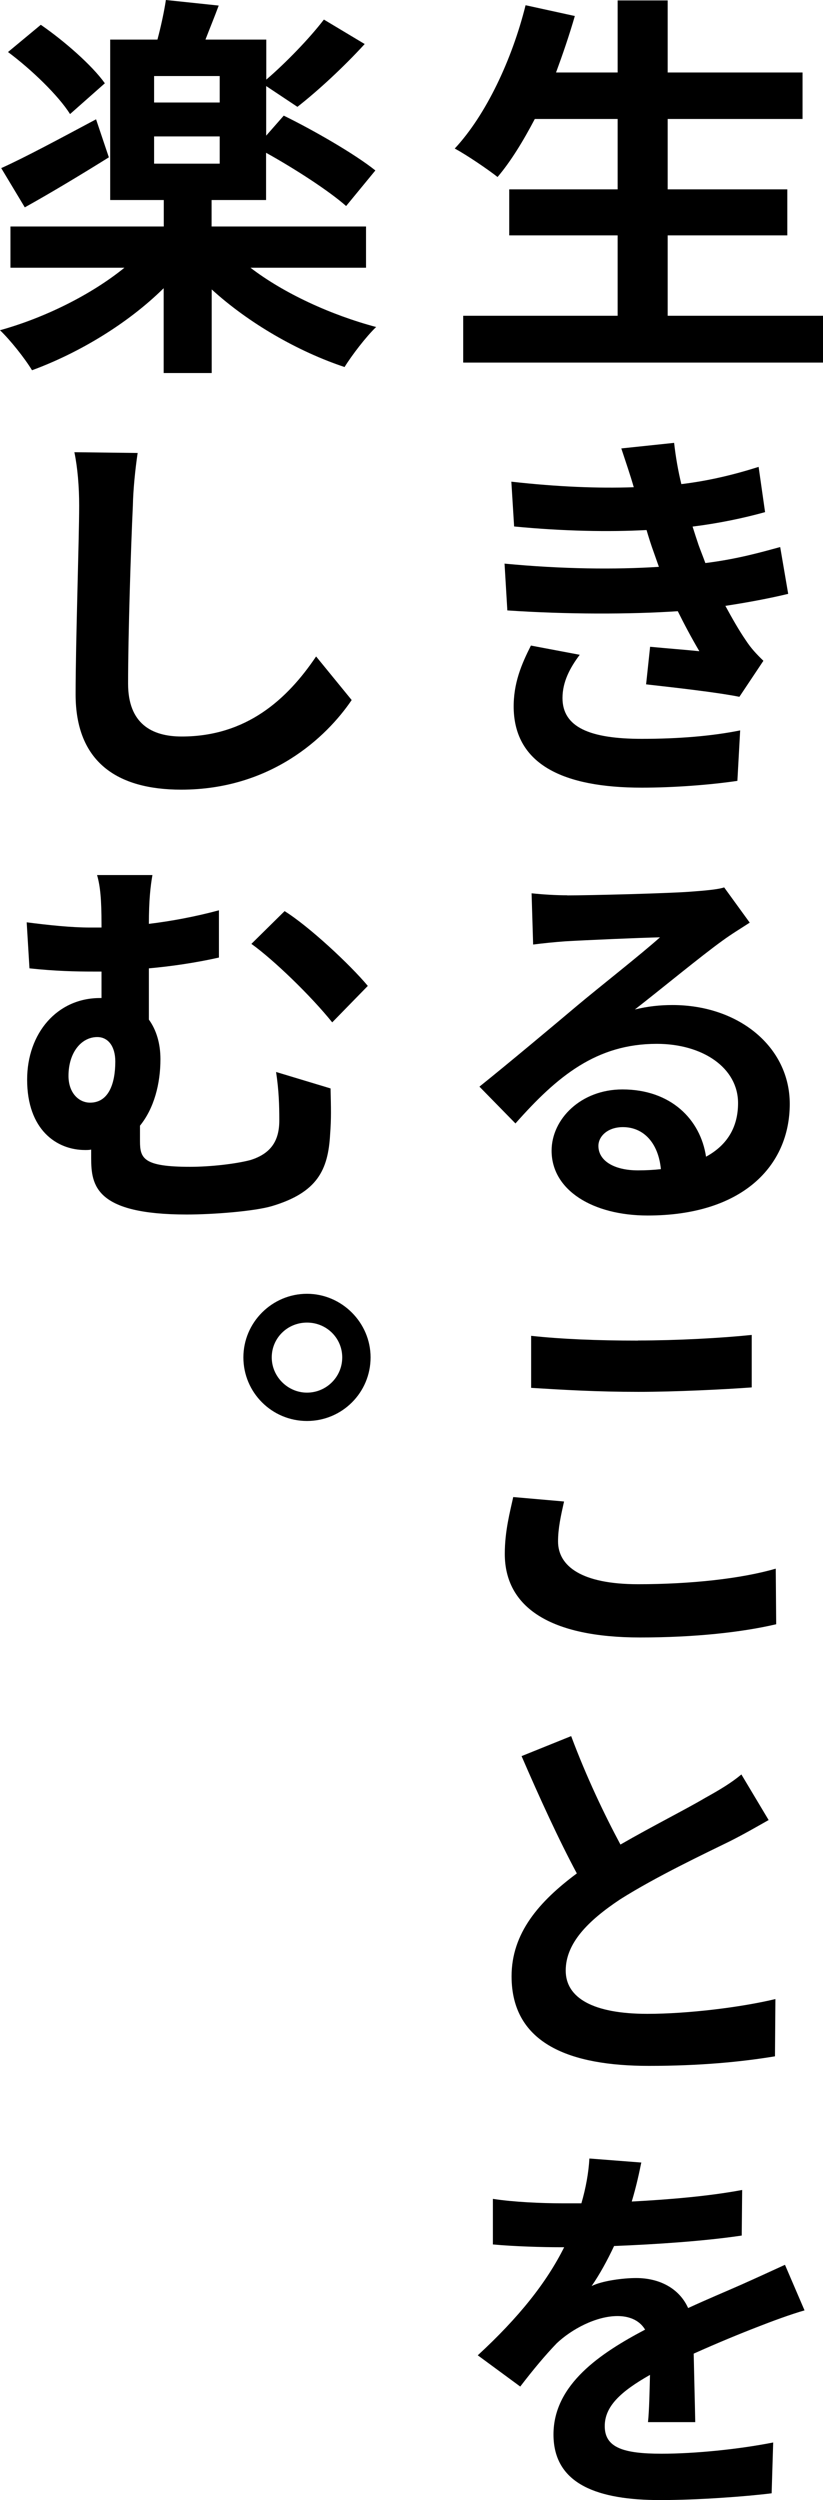 <svg xmlns="http://www.w3.org/2000/svg" data-name="レイヤー 2" viewBox="0 0 74.02 224.85"><path d="M74.02 28.4v4.21H41.66V28.4h13.89v-7.23H45.8v-4.14h9.75V10.7H48.1c-1.04 1.98-2.16 3.82-3.35 5.22-.86-.68-2.77-1.98-3.85-2.56 2.81-3.02 5.15-7.99 6.37-12.89l4.43.97c-.5 1.73-1.08 3.42-1.69 5.08h5.54V.04h4.5v6.48h12.13v4.18H60.05v6.33h10.76v4.14H60.05v7.23zM45.37 50.69c5.22.5 10.01.54 13.89.29l-.43-1.22c-.29-.79-.5-1.48-.68-2.09-3.35.18-7.45.11-11.91-.32l-.25-4.03c4.18.47 7.81.61 11.01.5-.32-1.12-.72-2.27-1.12-3.49l4.75-.5c.14 1.26.36 2.52.65 3.71 2.41-.29 4.68-.83 6.95-1.55l.58 4.07c-1.94.54-4.18 1.01-6.52 1.3.18.58.36 1.12.54 1.66.18.5.4 1.04.61 1.62 2.88-.36 5-.97 6.73-1.44l.72 4.21c-1.66.4-3.56.76-5.65 1.08.61 1.12 1.22 2.2 1.84 3.1.47.72.94 1.22 1.58 1.84l-2.16 3.24c-1.98-.4-5.8-.83-8.39-1.12l.36-3.38c1.48.14 3.38.29 4.43.4-.72-1.22-1.37-2.45-1.94-3.6-4.32.29-10.01.29-15.33-.07l-.25-4.18Zm6.77 8.2c-.86 1.15-1.55 2.41-1.55 3.89 0 2.63 2.48 3.67 7.13 3.67 3.31 0 6.33-.25 8.85-.76l-.25 4.54c-2.45.36-5.69.61-8.6.61-7.06 0-11.41-2.09-11.52-7.13-.04-2.27.72-4 1.55-5.65zm-1.12 21.64c1.87 0 9.4-.18 11.41-.36 1.48-.11 2.3-.22 2.7-.36l2.3 3.17c-.83.54-1.66 1.04-2.45 1.62-1.91 1.37-5.65 4.46-7.88 6.19 1.19-.29 2.27-.4 3.38-.4 5.98 0 10.55 3.78 10.55 8.89 0 5.58-4.25 10.04-12.78 10.04-4.93 0-8.64-2.27-8.64-5.83 0-2.84 2.63-5.51 6.37-5.51 4.36 0 7.02 2.7 7.52 6.05 1.91-1.04 2.88-2.66 2.88-4.82 0-3.17-3.17-5.33-7.31-5.33-5.4 0-8.93 2.88-12.71 7.16l-3.24-3.31c2.52-2.02 6.77-5.58 8.82-7.31 1.98-1.66 5.69-4.57 7.42-6.12-1.84.04-6.66.25-8.53.36-.97.07-2.05.18-2.88.29l-.14-4.61c1.01.11 2.2.18 3.2.18Zm6.37 24.73c.72 0 1.4-.04 2.05-.11-.22-2.3-1.51-3.78-3.42-3.78-1.37 0-2.2.83-2.2 1.69 0 1.33 1.4 2.2 3.56 2.2Zm-7.2 33.37c0 2.23 2.12 3.85 7.2 3.85 4.75 0 9.29-.5 12.38-1.4l.04 5c-3.06.72-7.31 1.19-12.24 1.19-8.06 0-12.17-2.7-12.17-7.52 0-2.05.47-3.78.76-5.11l4.57.4c-.29 1.3-.54 2.41-.54 3.6Zm7.2-18.07c3.49 0 7.52-.22 10.22-.5v4.72c-2.45.18-6.84.4-10.19.4-3.71 0-6.77-.18-9.65-.36v-4.68c2.63.29 5.9.43 9.61.43Zm-1.58 45.33c2.88-1.66 5.94-3.2 7.59-4.18 1.37-.76 2.38-1.37 3.28-2.12l2.45 4.1c-1.08.61-2.2 1.26-3.49 1.91-2.2 1.08-6.62 3.17-9.86 5.22-2.92 1.94-4.9 3.96-4.9 6.41s2.45 3.89 7.34 3.89c3.64 0 8.39-.58 11.52-1.33l-.04 5.15c-3.02.5-6.73.86-11.34.86-7.02 0-12.35-1.94-12.35-8.06 0-3.89 2.48-6.73 5.87-9.25-1.62-3.02-3.35-6.8-4.97-10.55l4.46-1.8c1.37 3.67 2.99 7.06 4.43 9.75Zm1.87 28.58c-.18.9-.43 2.09-.86 3.53 3.35-.18 6.88-.47 9.93-1.04l-.04 4.1c-3.35.5-7.7.79-11.48.94-.61 1.3-1.3 2.56-2.02 3.6.94-.47 2.81-.72 4-.72 2.12 0 3.89.94 4.68 2.7 1.8-.83 3.28-1.44 4.75-2.09 1.37-.61 2.63-1.19 3.96-1.8l1.76 4.1c-1.15.32-3.02 1.01-4.21 1.48-1.58.61-3.6 1.44-5.76 2.41.04 1.98.11 4.54.14 6.16h-4.25c.11-1.04.14-2.7.18-4.25-2.66 1.51-4.07 2.84-4.07 4.61 0 1.94 1.69 2.48 5.11 2.48 3.02 0 6.95-.4 10.04-1.01l-.14 4.57c-2.3.29-6.66.61-10.01.61-5.54 0-9.61-1.37-9.61-5.9s4.28-7.34 8.24-9.43c-.54-.9-1.51-1.22-2.48-1.22-1.94 0-4.14 1.19-5.47 2.45-1.04 1.08-2.09 2.34-3.28 3.89l-3.82-2.81c3.71-3.42 6.19-6.55 7.77-9.72h-.4c-1.48 0-4.07-.07-6.01-.25v-4.1c1.84.29 4.43.4 6.23.4h1.73c.4-1.37.65-2.77.72-4.03l4.64.36ZM22.53 24.08c2.99 2.3 7.24 4.25 11.3 5.33-.9.86-2.2 2.56-2.84 3.6-4.21-1.4-8.64-3.96-11.95-6.98v7.52h-4.32v-7.63c-3.24 3.2-7.63 5.83-11.84 7.38C2.2 32.18.9 30.56 0 29.7c4.03-1.12 8.21-3.2 11.19-5.62H.94v-3.71h13.79v-2.38H9.91V3.56h4.25c.32-1.19.61-2.56.76-3.56l4.75.5c-.4 1.08-.83 2.12-1.19 3.06h5.47v3.6c1.73-1.48 3.89-3.71 5.18-5.4l3.67 2.2c-1.91 2.09-4.21 4.21-6.05 5.65l-2.81-1.87v4.46l1.58-1.8c2.66 1.3 6.41 3.46 8.24 4.93l-2.63 3.2c-1.55-1.37-4.61-3.35-7.2-4.79v4.25h-4.9v2.38h13.89v3.71h-10.4ZM9.79 14.15c-2.48 1.55-5.29 3.24-7.56 4.5L.11 15.12c2.16-.97 5.36-2.7 8.53-4.39zM6.3 10.26C5.26 8.6 2.84 6.26.72 4.68l2.95-2.45c2.09 1.44 4.61 3.64 5.76 5.26zm13.46-3.42h-5.9v2.38h5.9zm-5.9 7.88h5.9v-2.45h-5.9zm-1.91 30.75c-.18 3.82-.43 11.66-.43 16.02 0 3.56 2.09 4.75 4.82 4.75 5.83 0 9.5-3.35 12.09-7.2l3.2 3.92c-2.27 3.35-7.27 8.06-15.33 8.06-5.8 0-9.5-2.52-9.5-8.57 0-4.72.32-14 .32-16.99 0-1.69-.14-3.38-.43-4.79l5.69.07c-.22 1.48-.4 3.28-.43 4.72Zm1.76 33.23c-.18 1.01-.32 2.3-.32 4.39 2.05-.25 4.18-.65 6.3-1.22v4.25c-2.09.47-4.28.79-6.3.97v4.61c.68.94 1.04 2.16 1.04 3.56 0 2.23-.58 4.43-1.84 5.98v1.4c0 1.55.32 2.3 4.5 2.3 1.8 0 4.07-.25 5.44-.61 1.84-.58 2.59-1.73 2.59-3.56 0-1.4-.04-2.7-.29-4.36l4.9 1.48c.04 1.84.07 2.66-.04 4.14-.18 3.2-1.15 5.22-5.22 6.44-1.58.47-5.29.76-7.67.76-8.24 0-8.6-2.63-8.6-5.08v-.76c-.18.04-.36.04-.54.04-2.59 0-5.22-1.84-5.22-6.33 0-4.18 2.7-7.34 6.55-7.34h.14v-2.38h-.76c-1.51 0-3.42-.04-5.72-.29l-.25-4.14c1.94.25 4 .47 5.69.47h1.04v-.29c0-2.23-.11-3.42-.4-4.43h4.97Zm-3.34 16.77c0-1.37-.65-2.2-1.62-2.2-1.44 0-2.59 1.4-2.59 3.49 0 1.55.94 2.41 1.94 2.41 1.66 0 2.27-1.69 2.27-3.71Zm15.22-13.53c2.2 1.37 5.9 4.82 7.49 6.73l-3.2 3.28c-1.91-2.38-5.26-5.62-7.27-7.06l2.99-2.95Zm7.74 40.14c0 3.17-2.56 5.72-5.72 5.72s-5.72-2.56-5.72-5.72 2.59-5.72 5.72-5.72 5.72 2.59 5.72 5.72m-2.55 0c0-1.73-1.4-3.13-3.17-3.13s-3.17 1.4-3.17 3.13 1.44 3.17 3.17 3.17 3.17-1.4 3.17-3.17" data-name="レイヤー 1"/></svg>